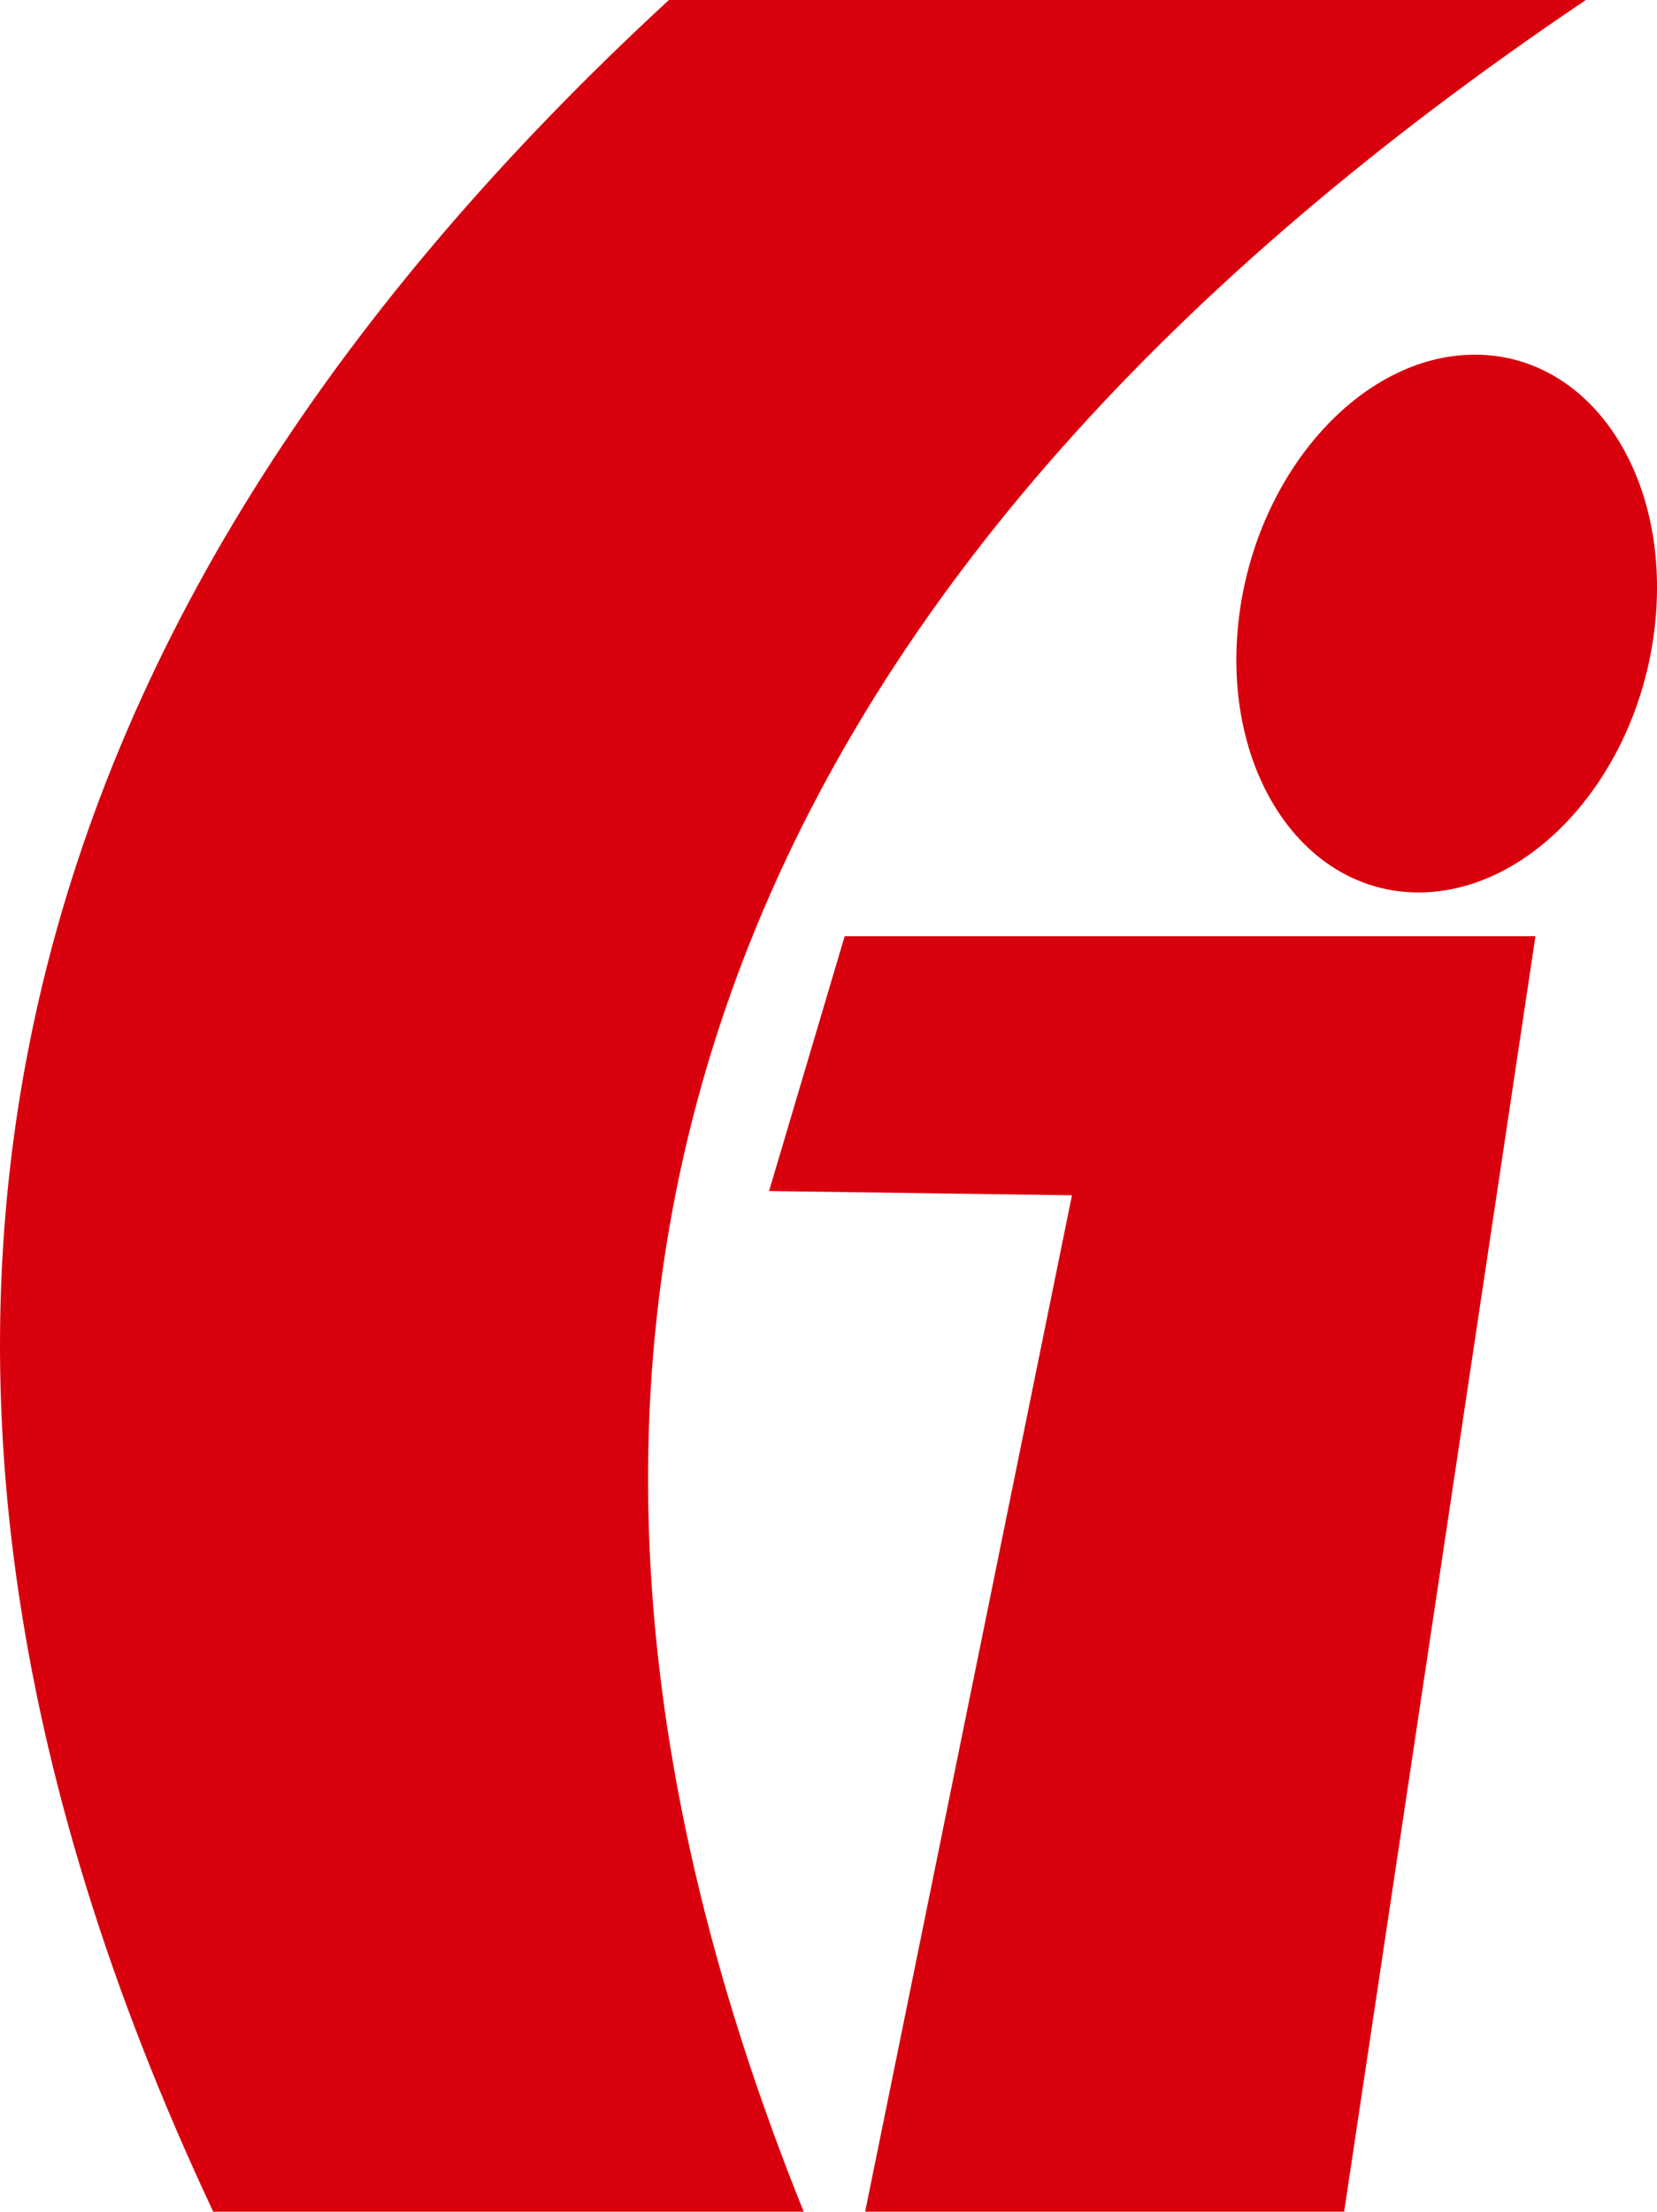 <svg xmlns="http://www.w3.org/2000/svg" width="67.456" height="90" viewBox="0 0 67.456 90"><defs><style>.a{fill:#d9000d;fill-rule:evenodd;}</style></defs><path class="a" d="M50.027,47.693H78.148l-7.787,51.9h-19.5l8.419-41.36L46.949,58.06l3.078-10.367M75.682,24.026c4.689,0,7.971,4.9,7.338,10.948s-4.943,10.935-9.631,10.935-7.971-4.9-7.339-10.935S71,24.026,75.682,24.026M42.872,9.593H80.2c-33.626,22.648-47.3,51.667-31.842,90H24.321c-17-36.163-8.093-65.436,18.551-90" transform="translate(-15.641 -9.593)"/></svg>